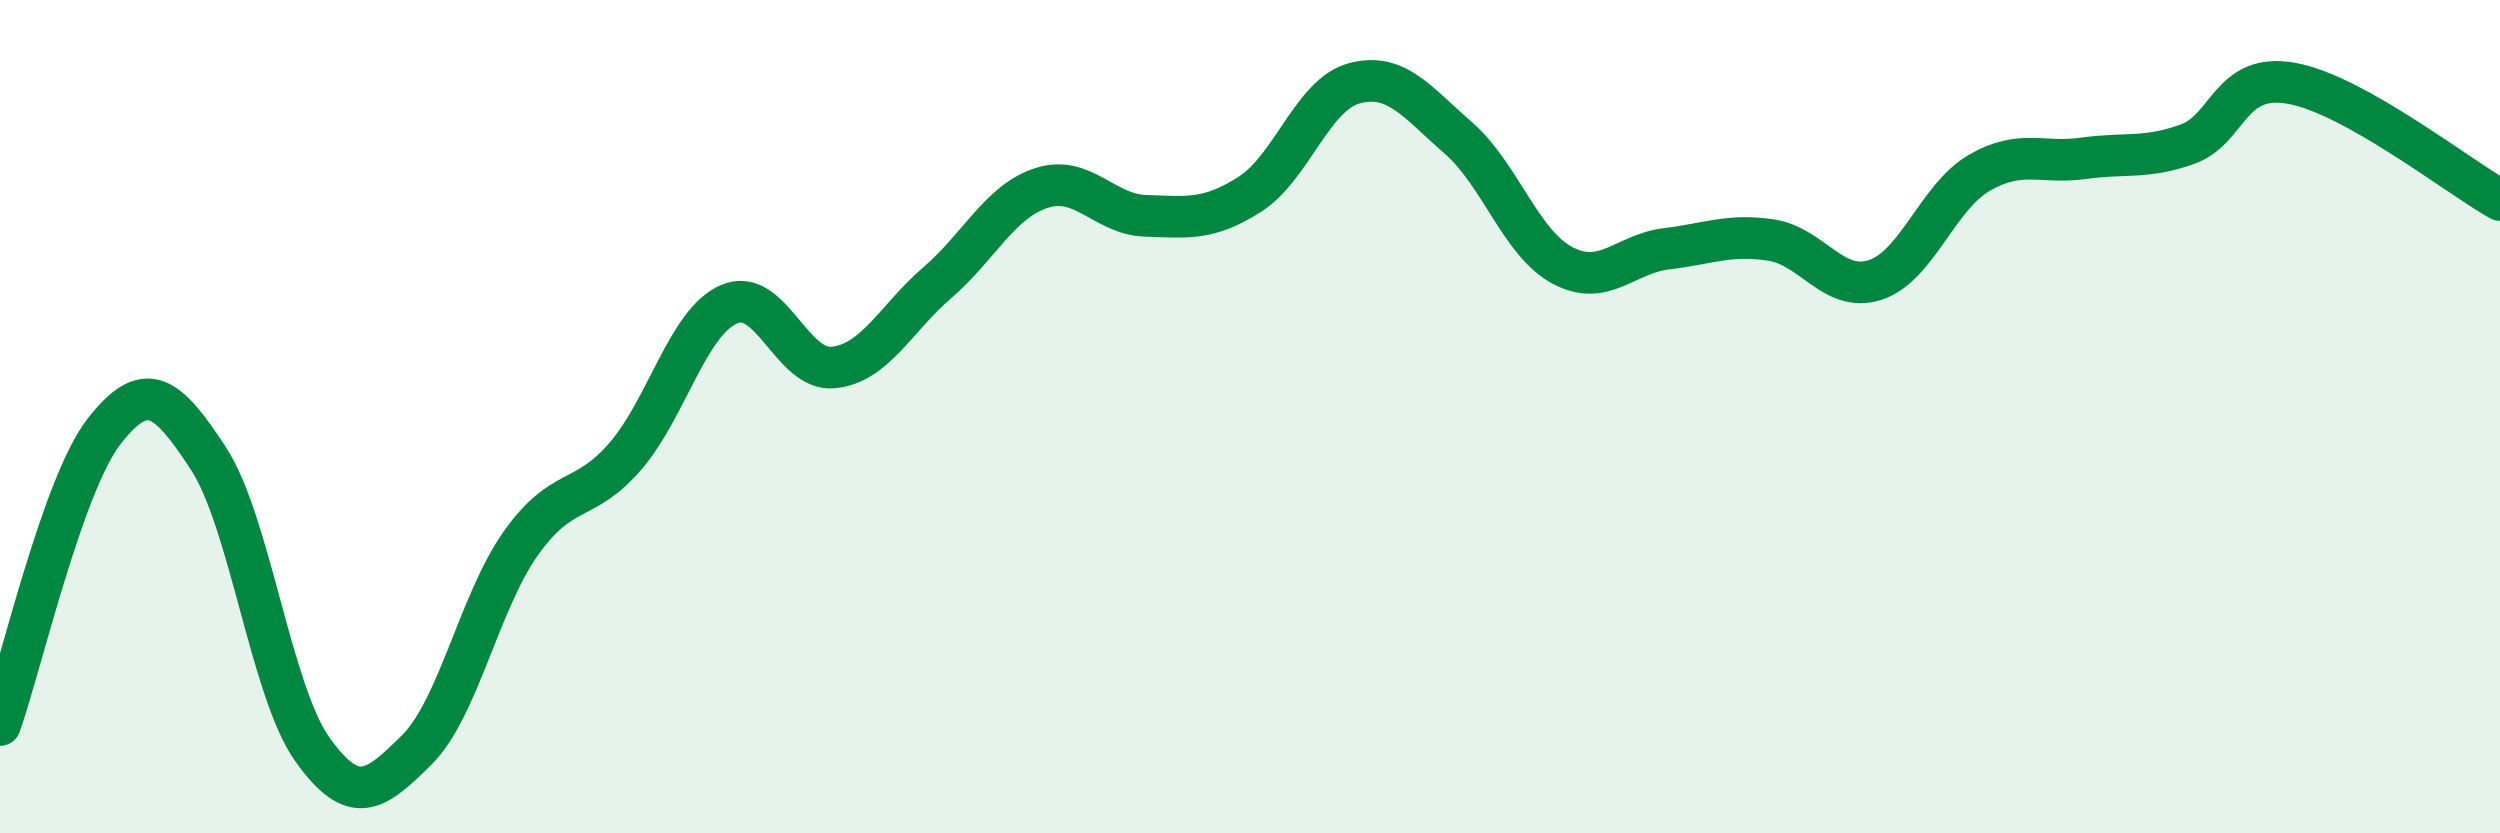 
    <svg width="60" height="20" viewBox="0 0 60 20" xmlns="http://www.w3.org/2000/svg">
      <path
        d="M 0,17.4 C 0.5,15.99 1.5,11.63 2.5,10.35 C 3.5,9.07 4,9.47 5,11 C 6,12.53 6.5,16.59 7.5,17.99 C 8.5,19.39 9,18.99 10,18 C 11,17.01 11.5,14.45 12.5,13.04 C 13.5,11.63 14,12.11 15,10.96 C 16,9.81 16.5,7.73 17.5,7.3 C 18.5,6.87 19,8.92 20,8.82 C 21,8.72 21.5,7.64 22.5,6.78 C 23.5,5.92 24,4.83 25,4.51 C 26,4.19 26.5,5.15 27.5,5.18 C 28.5,5.21 29,5.3 30,4.66 C 31,4.02 31.5,2.27 32.5,2 C 33.5,1.73 34,2.44 35,3.31 C 36,4.18 36.5,5.84 37.5,6.37 C 38.5,6.9 39,6.09 40,5.97 C 41,5.85 41.5,5.61 42.5,5.76 C 43.5,5.91 44,7.04 45,6.72 C 46,6.4 46.5,4.73 47.5,4.15 C 48.5,3.57 49,3.94 50,3.8 C 51,3.66 51.5,3.82 52.5,3.46 C 53.5,3.1 53.5,1.73 55,2 C 56.5,2.27 59,4.24 60,4.8L60 20L0 20Z"
        fill="#008740"
        opacity="0.1"
        stroke-linecap="round"
        stroke-linejoin="round"
      />
      <path
        d="M 0,17.4 C 0.5,15.99 1.5,11.63 2.5,10.35 C 3.5,9.07 4,9.47 5,11 C 6,12.53 6.5,16.59 7.5,17.99 C 8.5,19.39 9,18.99 10,18 C 11,17.01 11.5,14.45 12.5,13.04 C 13.5,11.63 14,12.11 15,10.96 C 16,9.81 16.5,7.73 17.5,7.3 C 18.5,6.87 19,8.92 20,8.82 C 21,8.72 21.5,7.64 22.5,6.78 C 23.5,5.92 24,4.83 25,4.51 C 26,4.19 26.5,5.15 27.5,5.18 C 28.5,5.21 29,5.3 30,4.66 C 31,4.02 31.5,2.27 32.5,2 C 33.5,1.73 34,2.44 35,3.31 C 36,4.18 36.5,5.84 37.5,6.37 C 38.5,6.9 39,6.09 40,5.97 C 41,5.85 41.5,5.61 42.5,5.76 C 43.5,5.91 44,7.04 45,6.72 C 46,6.4 46.5,4.73 47.5,4.15 C 48.5,3.57 49,3.94 50,3.8 C 51,3.66 51.5,3.82 52.5,3.46 C 53.5,3.1 53.5,1.73 55,2 C 56.5,2.27 59,4.24 60,4.8"
        stroke="#008740"
        stroke-width="1"
        fill="none"
        stroke-linecap="round"
        stroke-linejoin="round"
      />
    </svg>
  